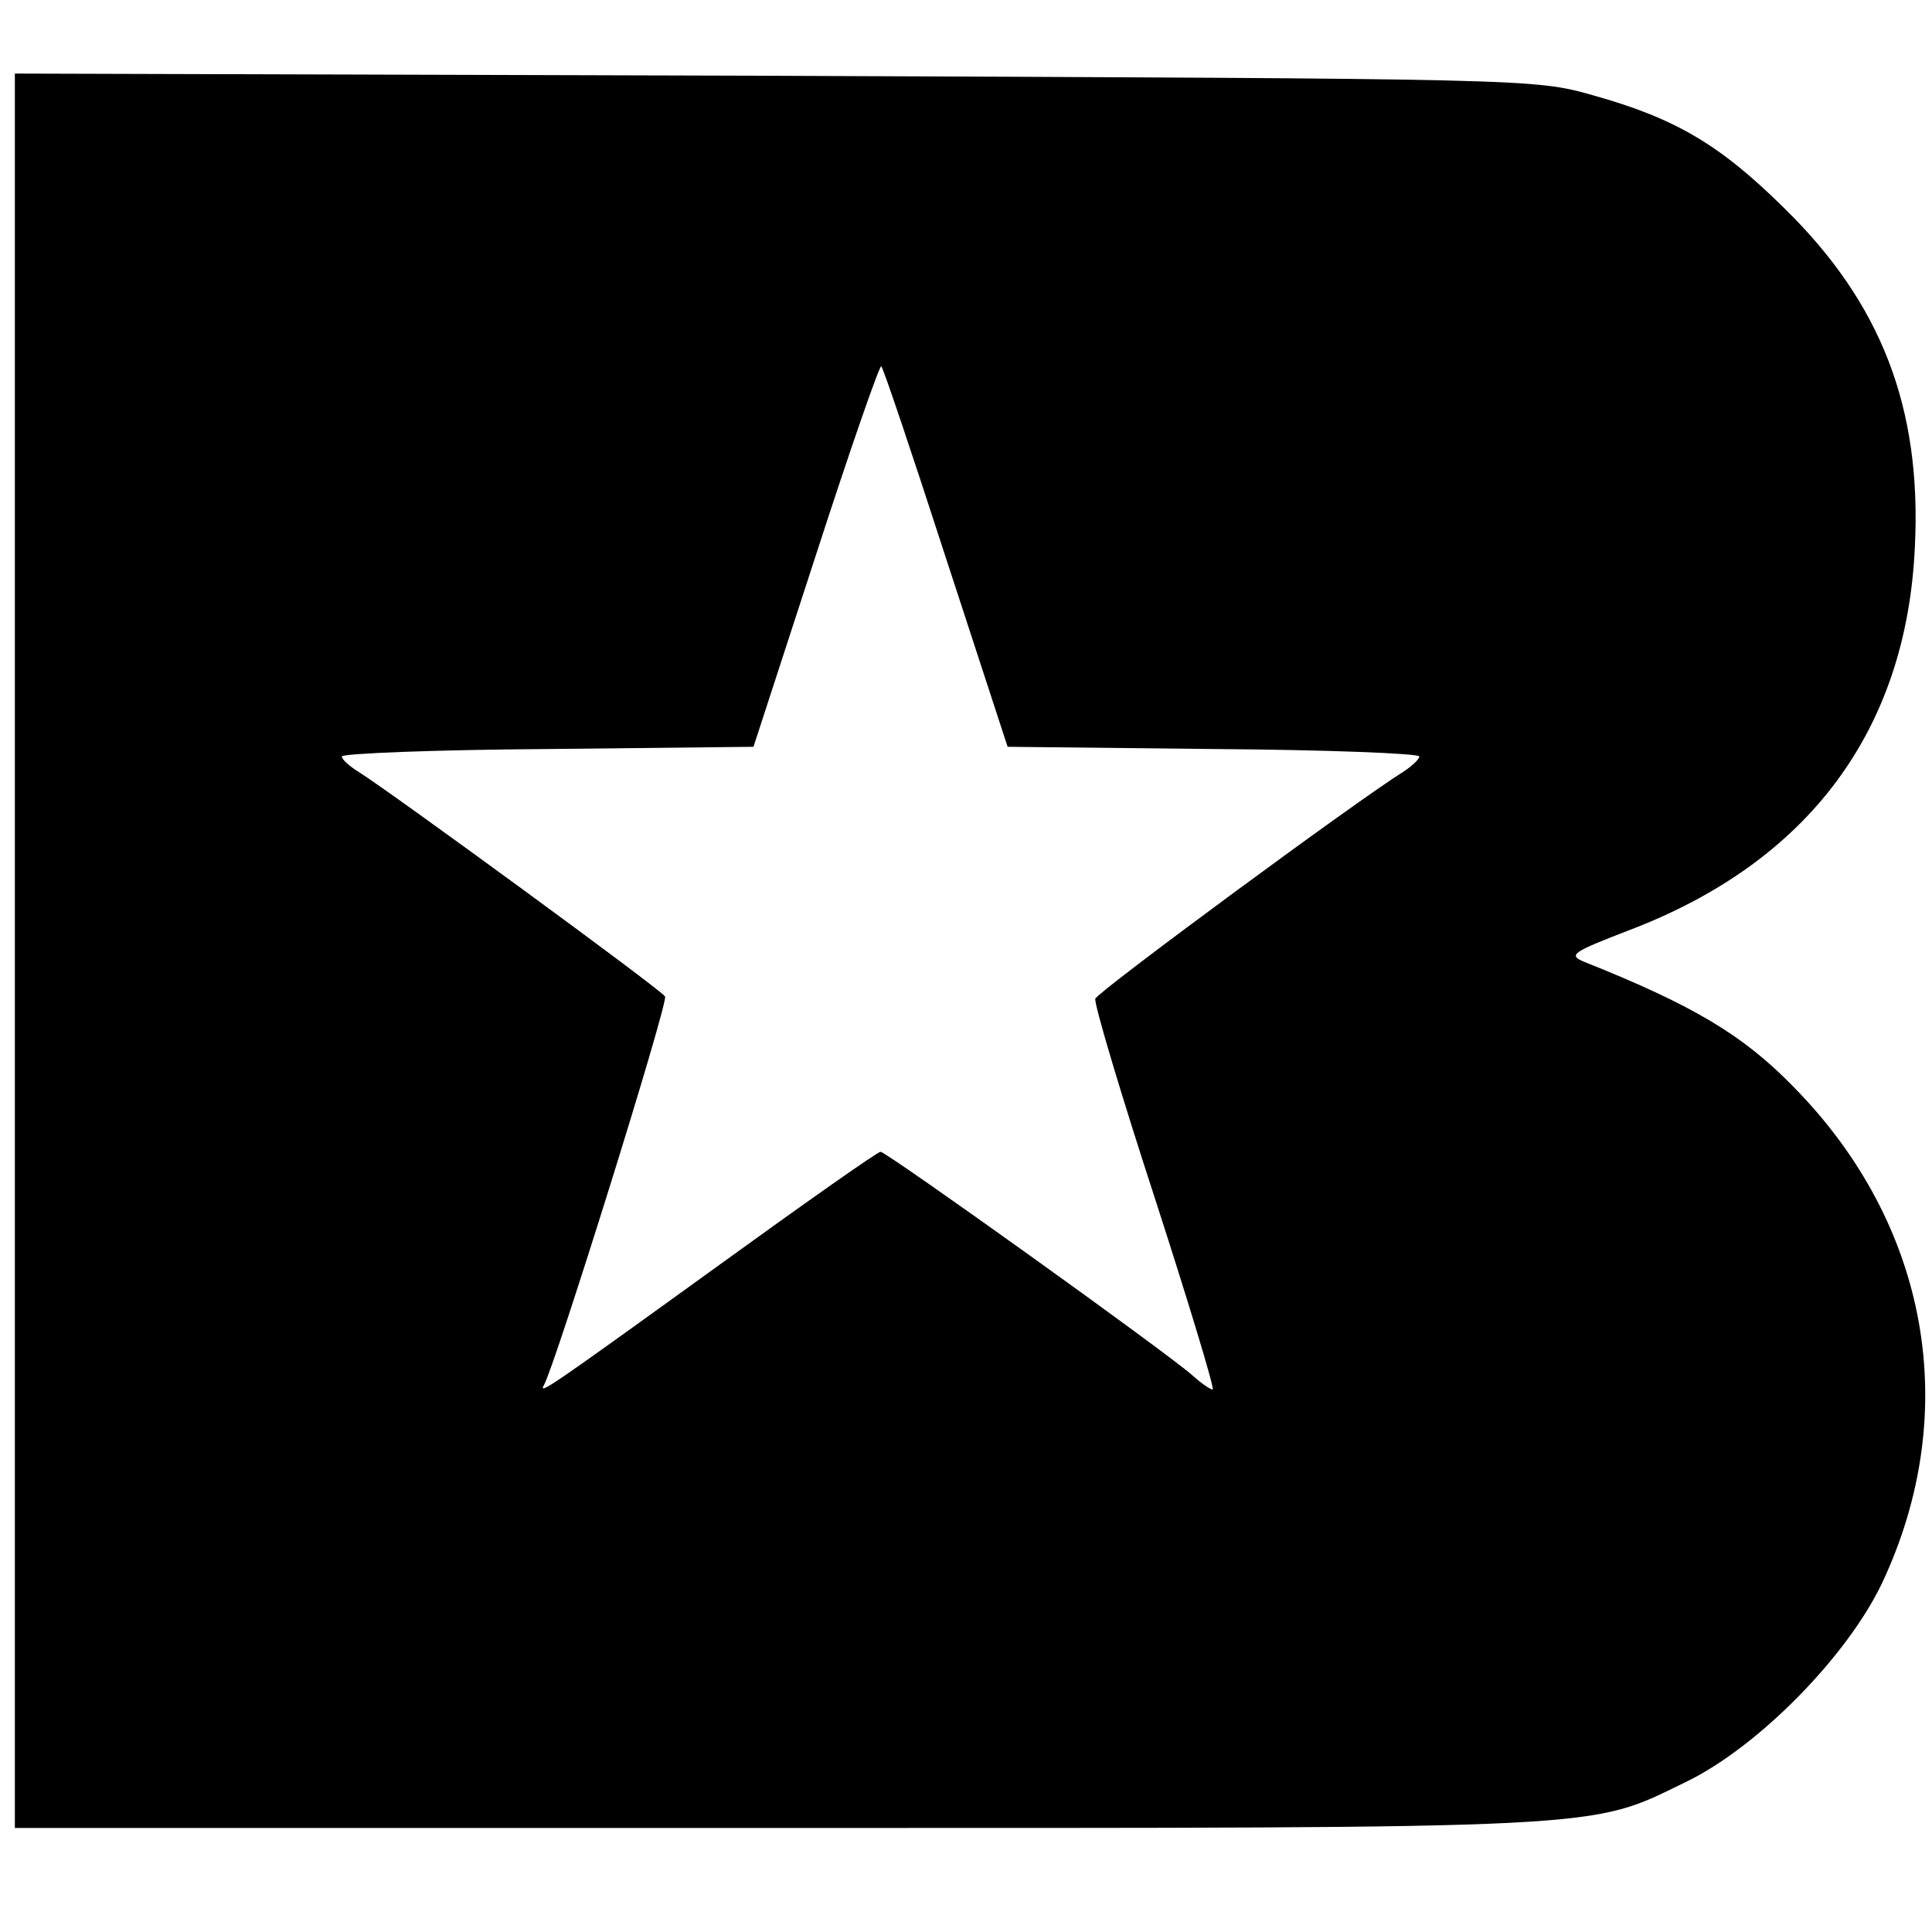 <?xml version="1.0" standalone="no"?>
<!DOCTYPE svg PUBLIC "-//W3C//DTD SVG 20010904//EN"
 "http://www.w3.org/TR/2001/REC-SVG-20010904/DTD/svg10.dtd">
<svg version="1.0" xmlns="http://www.w3.org/2000/svg"
 width="260pt" height="260pt" viewBox="0 0 260 260"
 preserveAspectRatio="xMidYMid meet">
<g transform="translate(0,260) scale(0.1,-0.1)"
fill="#000000" stroke="none">
<path d="M20 1320 l0 -1180 1028 0 c1131 0 1089 -2 1221 62 97 47 217 169 264
268 108 230 63 482 -119 667 -68 70 -135 110 -283 169 -21 9 -14 13 61 42 242
92 374 269 385 517 9 186 -45 327 -176 455 -87 86 -147 121 -258 152 -78 22
-82 22 -1100 26 l-1023 3 0 -1181z m1253 529 l83 -254 277 -3 c152 -1 277 -6
277 -10 0 -4 -10 -13 -22 -21 -60 -37 -410 -295 -414 -305 -2 -6 34 -127 80
-268 46 -142 81 -258 78 -258 -3 0 -15 8 -26 18 -33 30 -413 302 -421 302 -4
0 -102 -69 -218 -153 -227 -164 -243 -175 -235 -161 15 26 168 516 163 523 -5
9 -369 275 -412 302 -13 8 -23 17 -23 21 0 4 125 9 277 10 l277 3 84 258 c46
142 86 257 88 254 3 -3 42 -119 87 -258z"/>
</g>
</svg>
